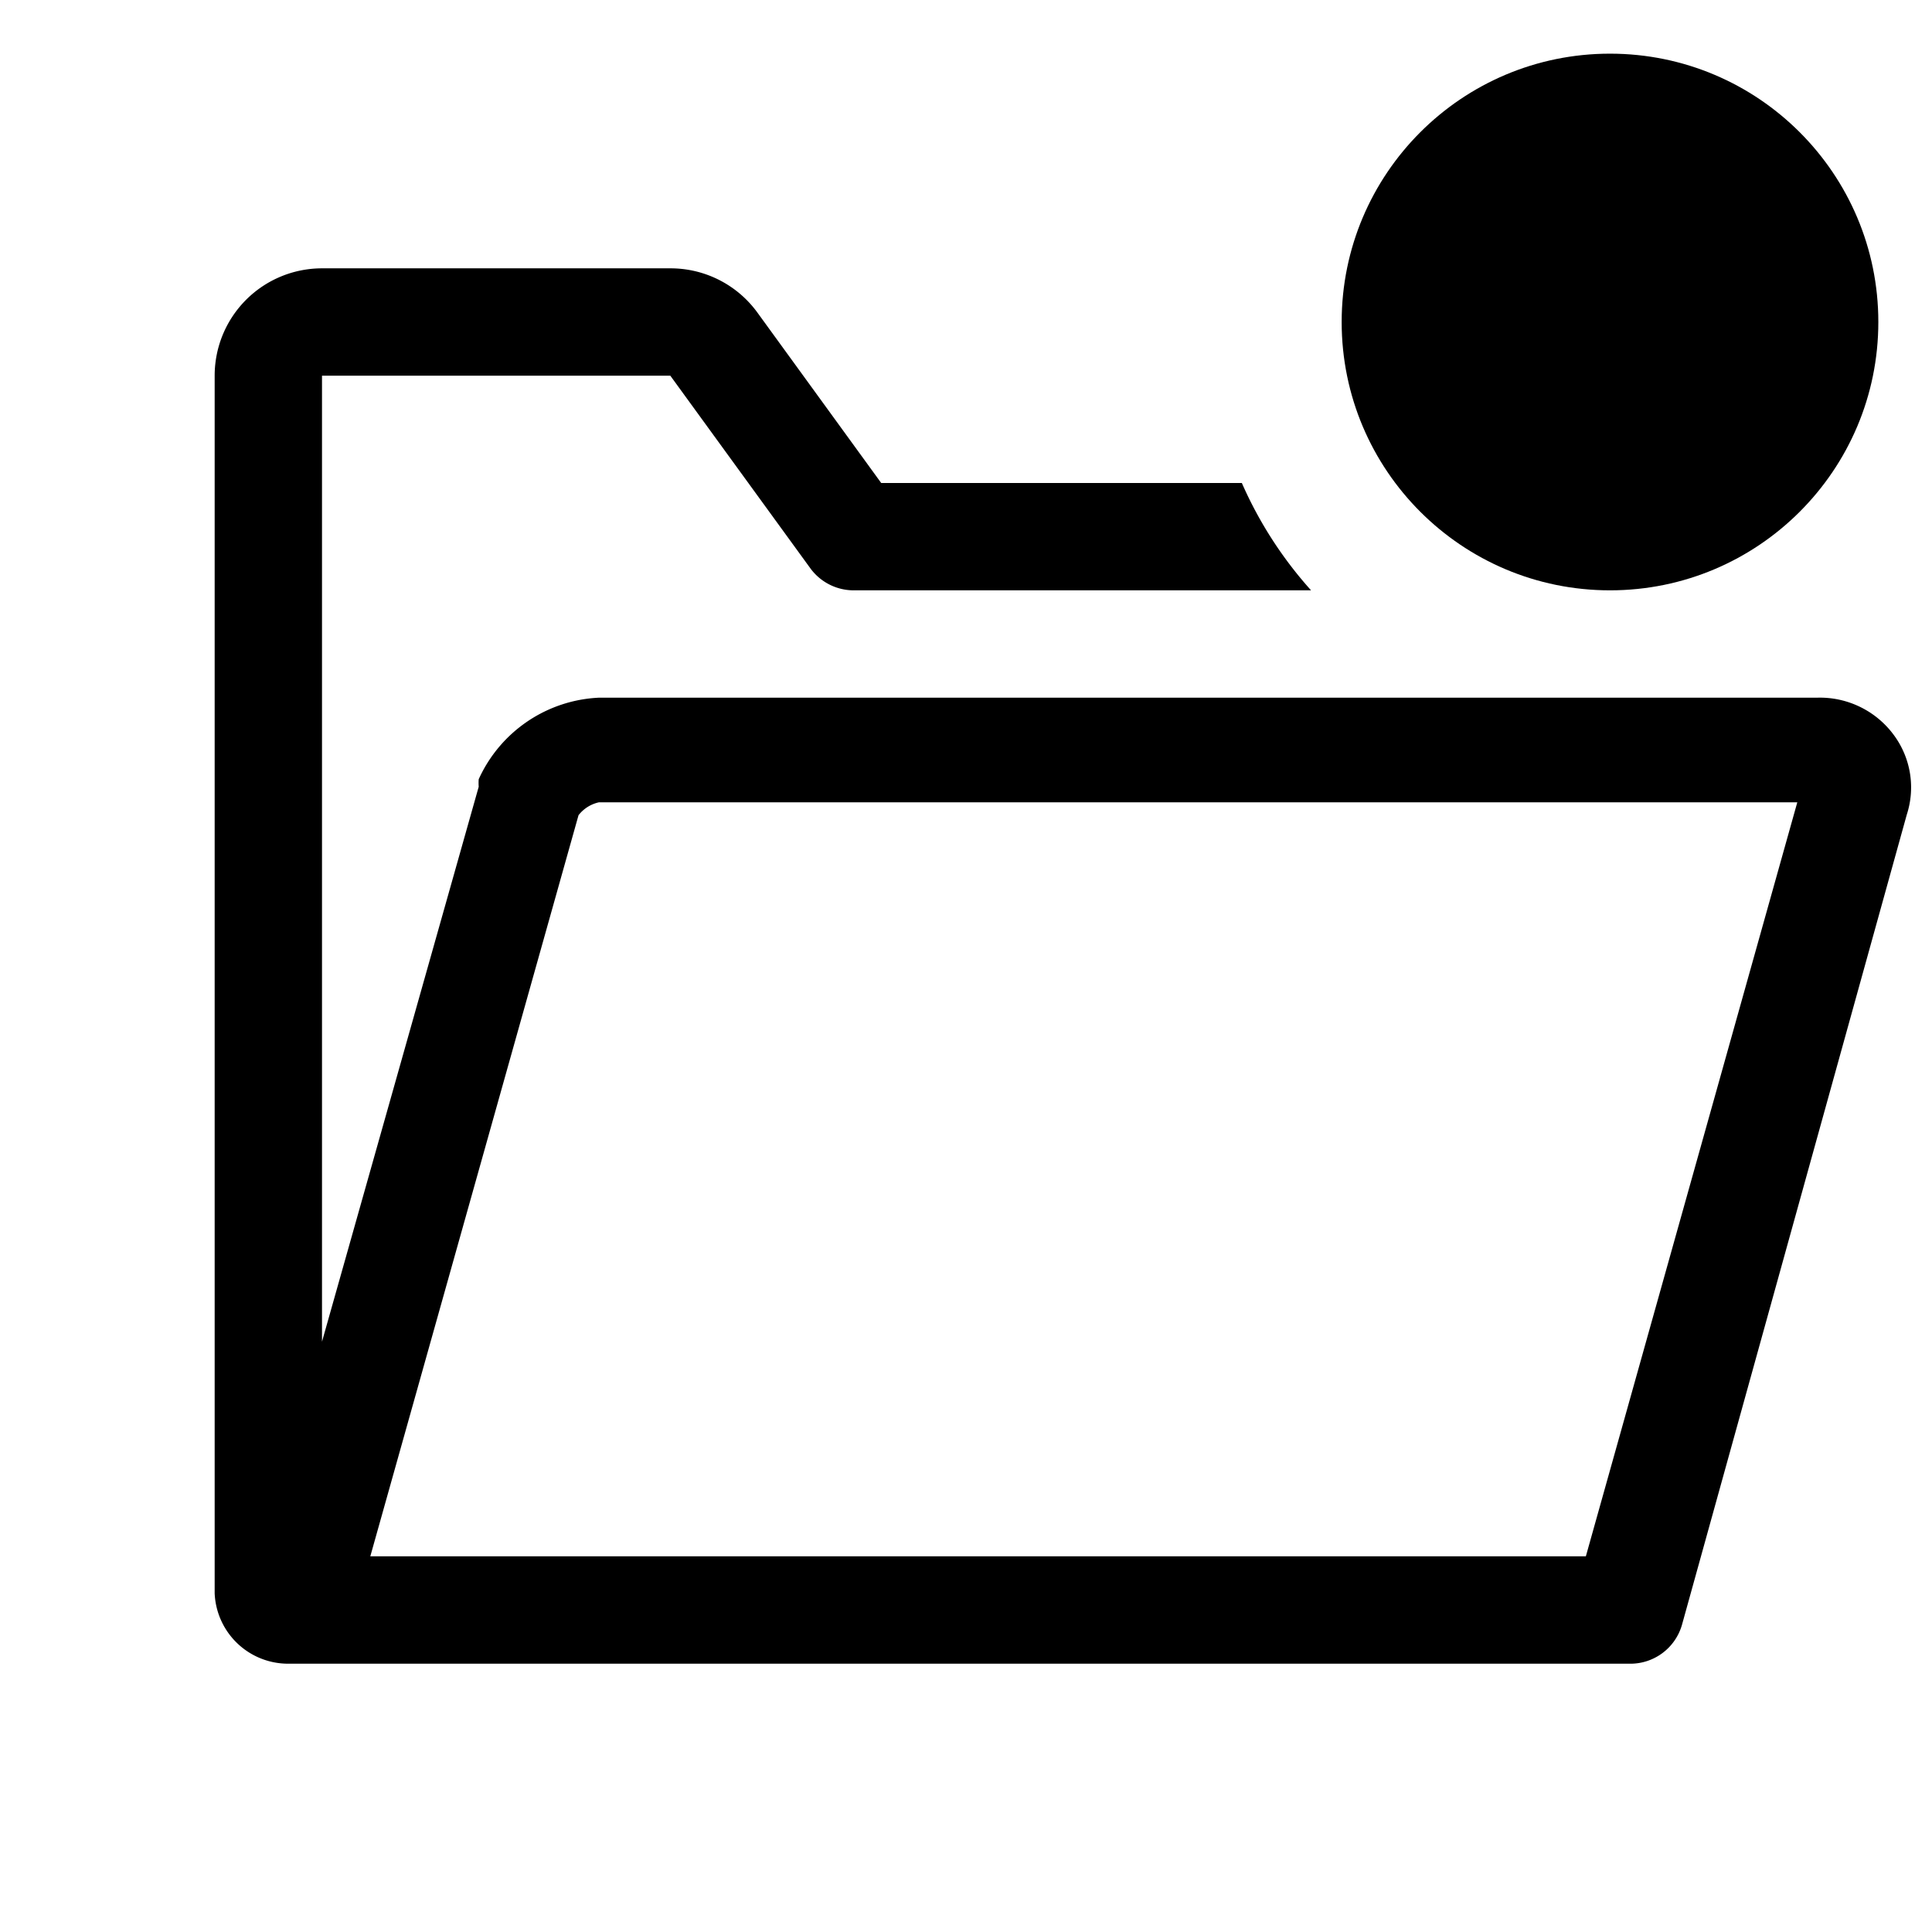 <?xml version="1.0" encoding="utf-8"?><!-- Uploaded to: SVG Repo, www.svgrepo.com, Generator: SVG Repo Mixer Tools -->
<svg fill="#000000" width="800px" height="800px" viewBox="0 0 36 36" version="1.1"  preserveAspectRatio="xMidYMid meet" xmlns="http://www.w3.org/2000/svg" xmlns:xlink="http://www.w3.org/1999/xlink">
    <title>folder-open-outline-badged</title>
    <path class="clr-i-outline--badged clr-i-outline-path-1--badged" d="M35.32,13.74A1.71,1.71,0,0,0,33.87,13H11.17a2.59,2.59,0,0,0-2.25,1.52,1,1,0,0,0,0,.14L6,25V7h6.49l2.61,3.59a1,1,0,0,0,.81.41h8.52a7.49,7.49,0,0,1-1.29-2H16.42L14.11,5.82A2,2,0,0,0,12.49,5H6A2,2,0,0,0,4,7V29.69A1.37,1.37,0,0,0,5.41,31H30.34a1,1,0,0,0,1-.72l4.19-15.1A1.64,1.64,0,0,0,35.32,13.74ZM29.55,29H6.9l3.88-13.81a.66.66,0,0,1,.38-.24H33.49Z"></path><circle class="clr-i-outline--badged clr-i-outline-path-2--badged clr-i-badge" cx="30" cy="6" r="5"></circle>
    <rect x="0" y="0" width="36" height="36" fill-opacity="0"/>
</svg>